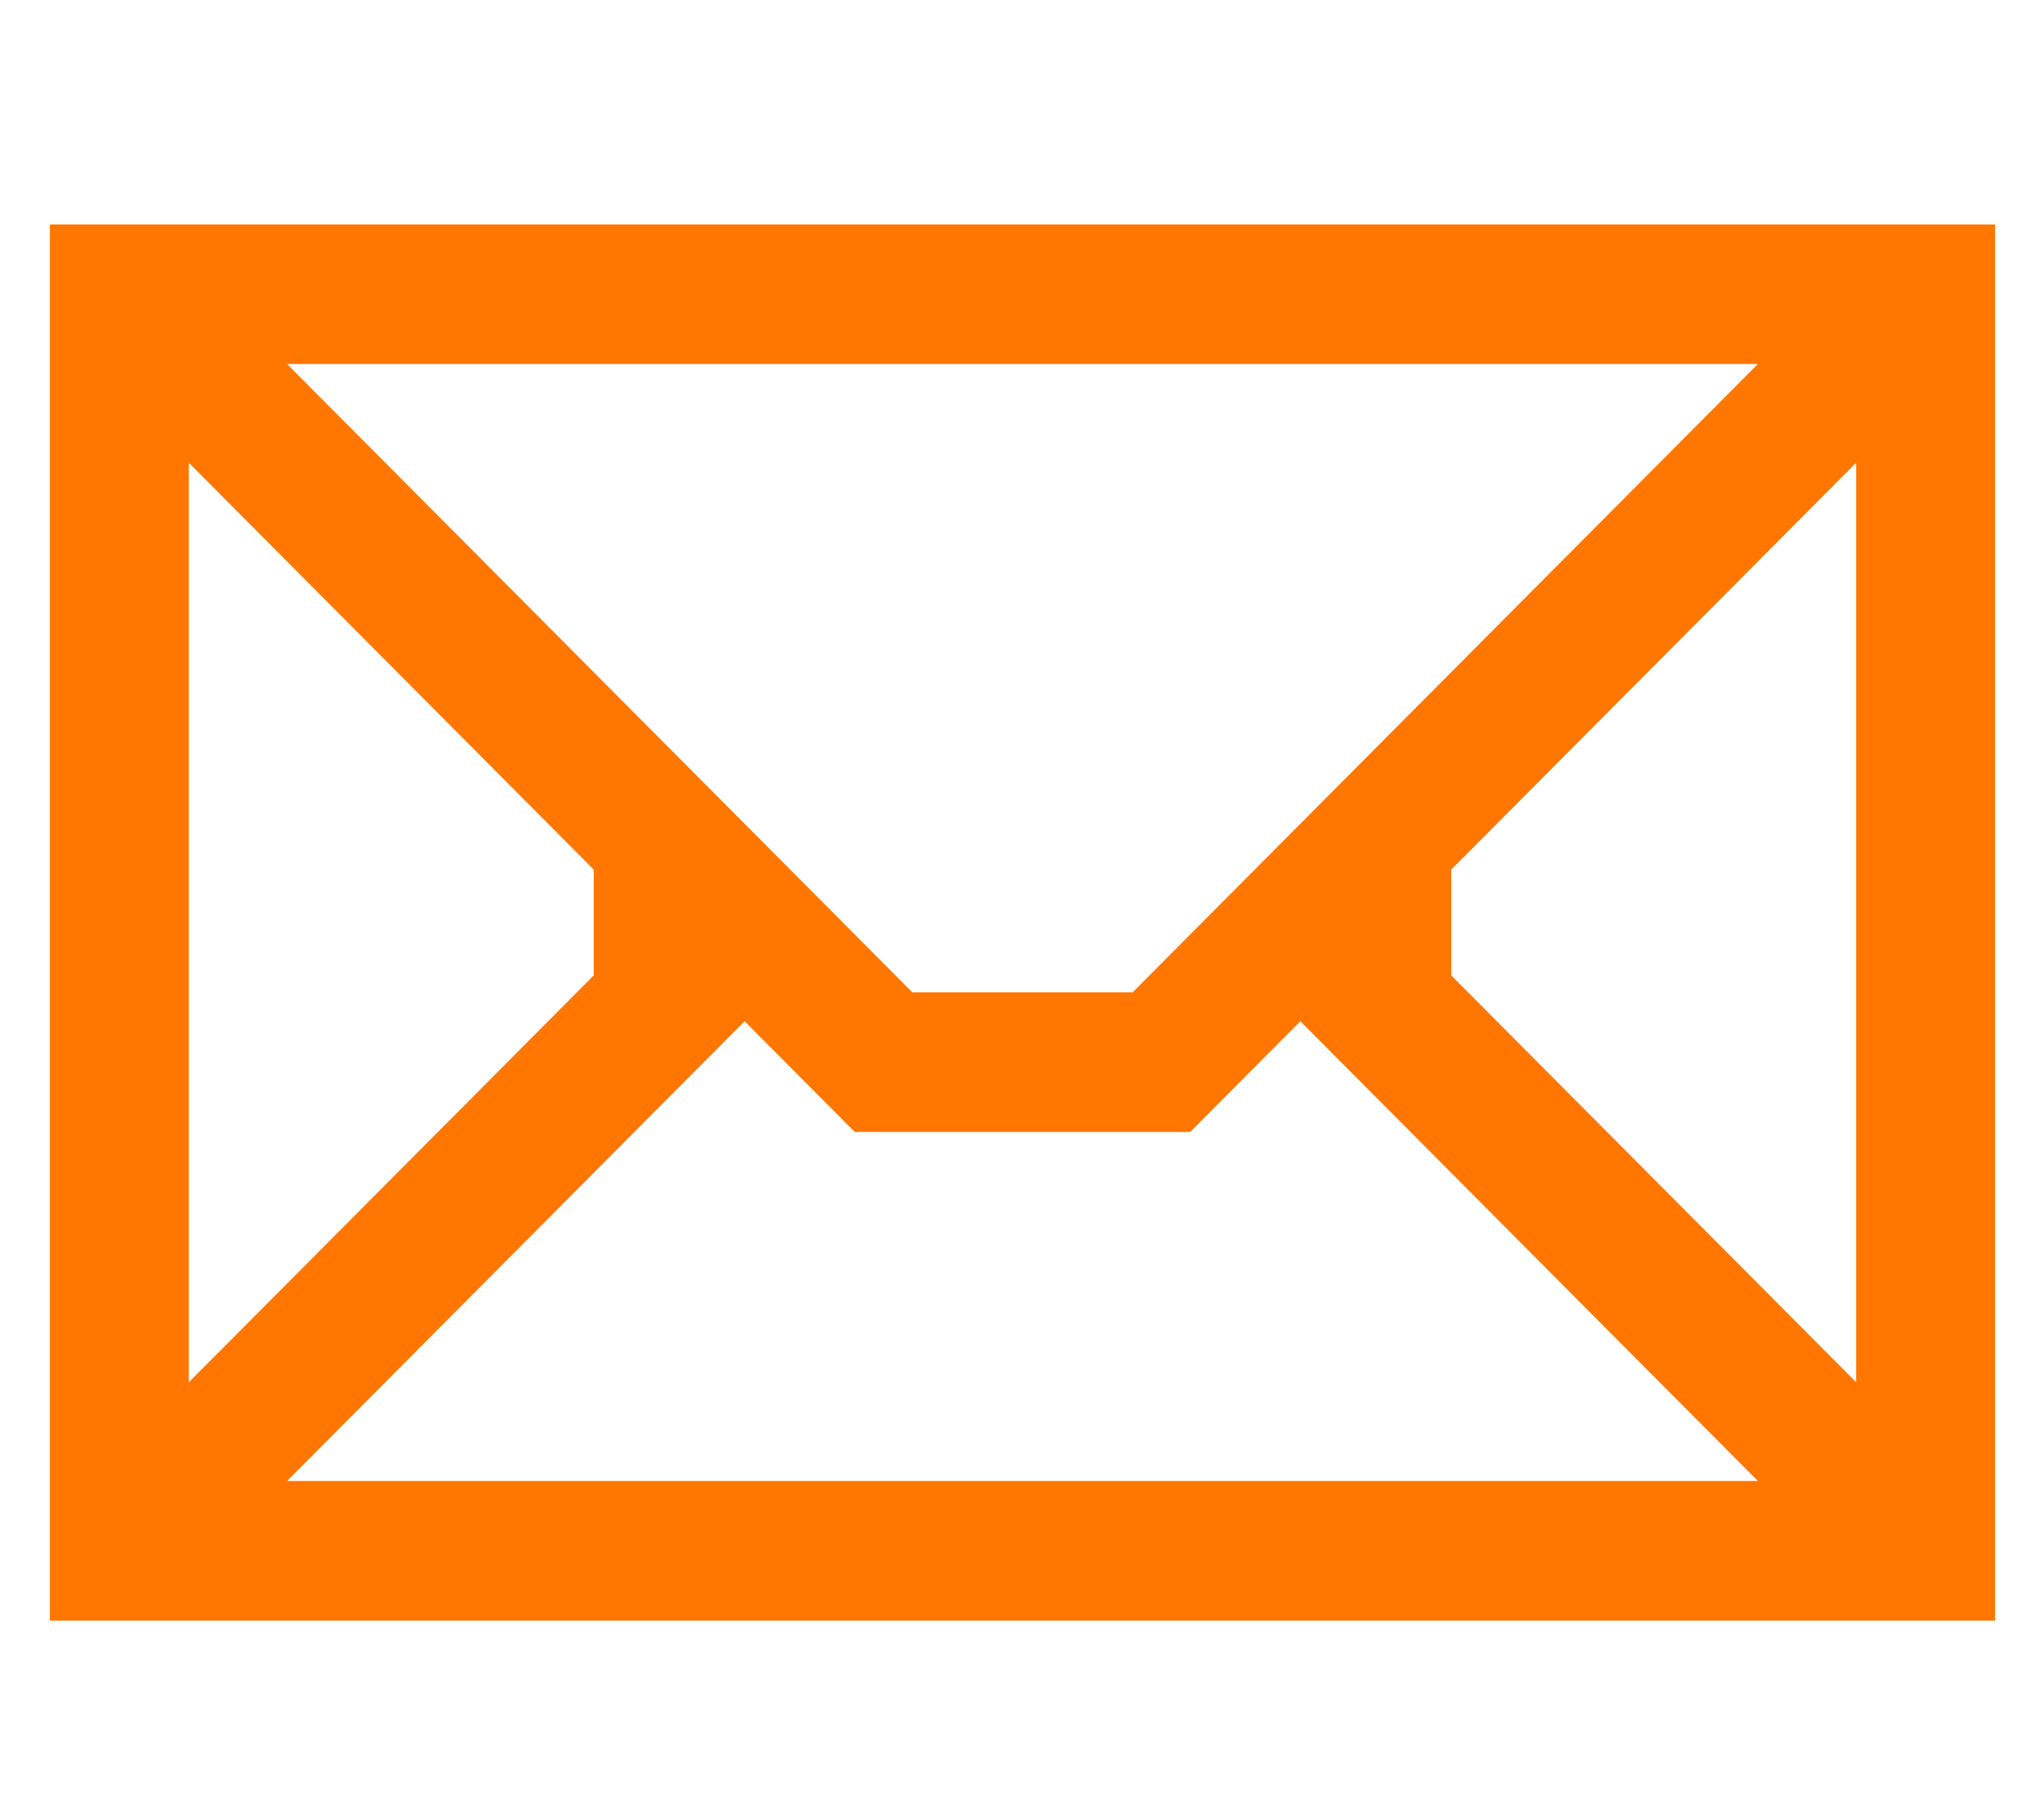 <?xml version="1.0" encoding="UTF-8"?>
<svg width="81px" height="73px" viewBox="0 0 81 73" version="1.1" xmlns="http://www.w3.org/2000/svg" xmlns:xlink="http://www.w3.org/1999/xlink">
    <title>Artboard</title>
    <g id="Artboard" stroke="none" stroke-width="1" fill="none" fill-rule="evenodd">
        <g id="Mail_WHITE" transform="translate(2, 9)" fill="#FF7600" fill-rule="nonzero">
            <path d="M0,0 L0,56 L78,56 L78,0 L0,0 Z M43.418,30.8 L34.582,30.8 L9.51,5.6 L68.489,5.6 L43.418,30.8 Z M21.81,25.881 L21.81,30.12 L5.571,46.441 L5.571,9.559 L21.81,25.881 Z M27.858,31.96 L32.275,36.4 L45.725,36.4 L50.143,31.959 L68.489,50.4 L9.51,50.4 L27.858,31.96 Z M56.193,30.121 L56.193,25.878 L72.429,9.559 L72.429,46.44 L56.193,30.121 Z" id="Shape"></path>
        </g>
    </g>
</svg>